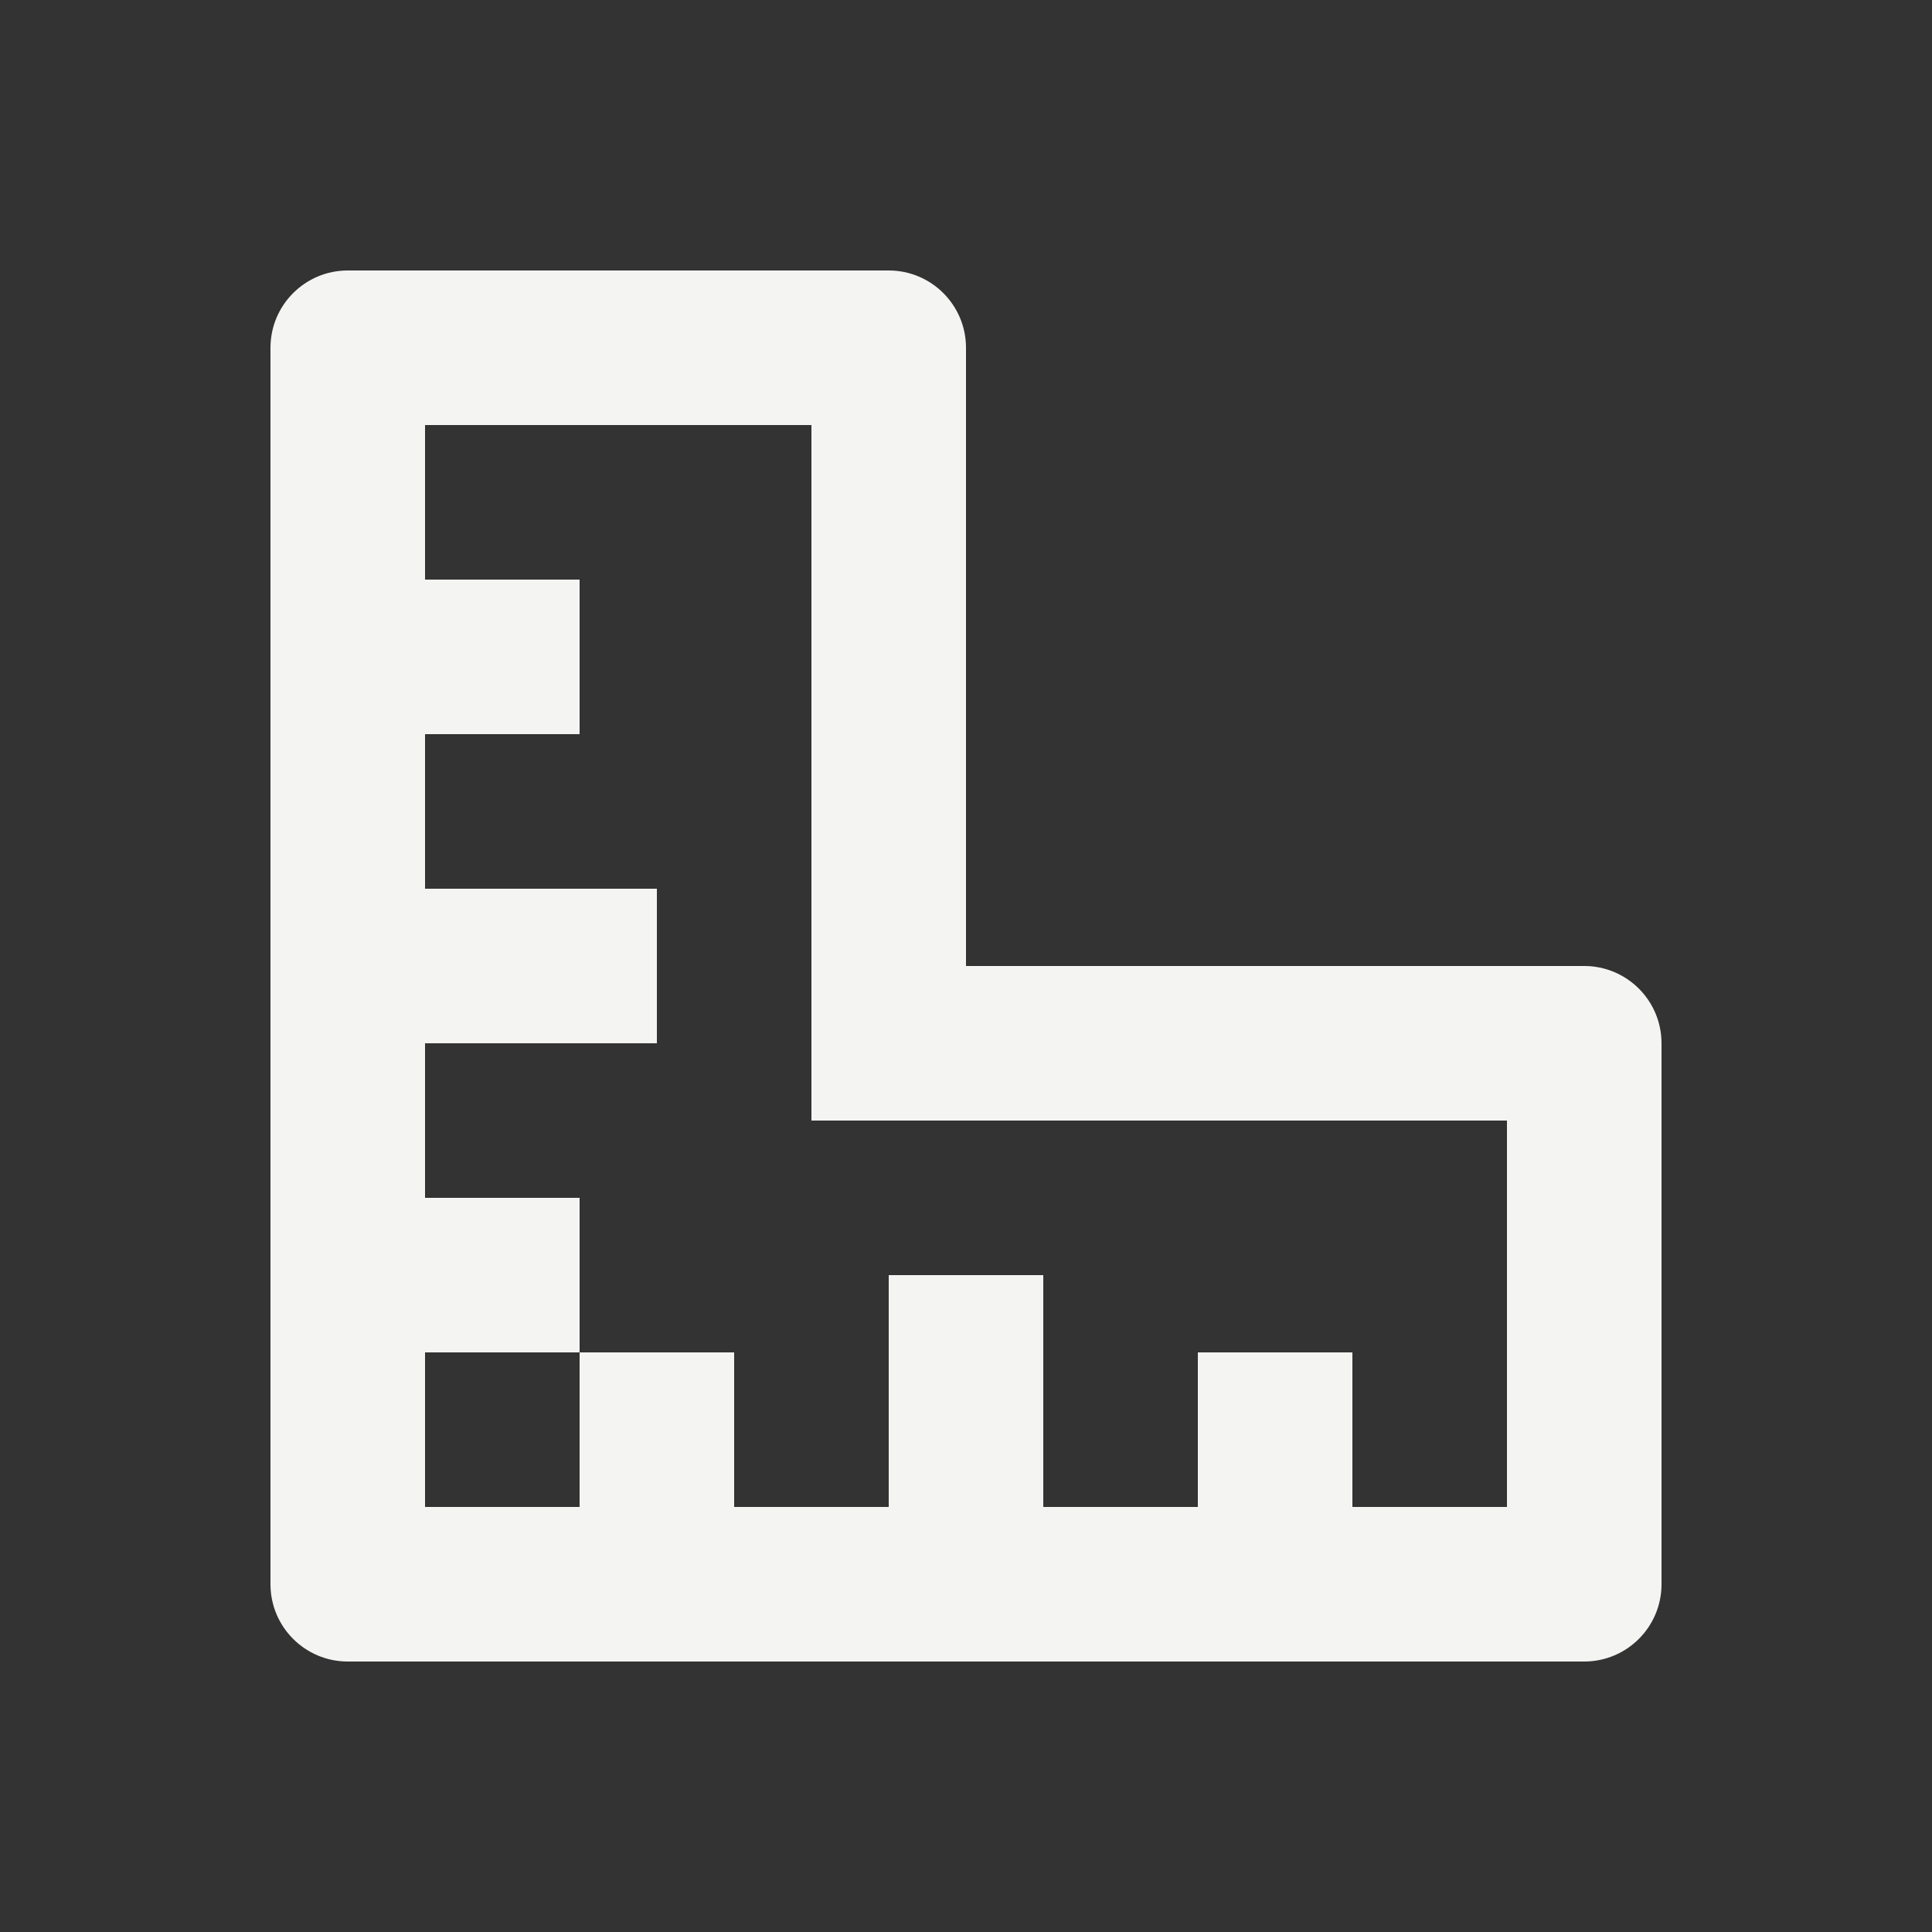 <svg width="25" height="25" viewBox="0 0 25 25" fill="none" xmlns="http://www.w3.org/2000/svg">
<rect x="0" y="0" width="25" height="25" fill="#333333" stroke="none"/>
<path d="M17.5 19.5H19.5V14.5H10.5V5.5H5.5V7.5H7.5V9.5H5.5V11.5H8.5V13.5H5.5V15.5H7.5V17.5H5.5V19.5H7.5V17.5H9.5V19.5H11.5V16.5H13.5V19.5H15.5V17.5H17.5V19.5ZM12.5 12.5H20.5C21.052 12.5 21.5 12.948 21.5 13.5V20.5C21.5 21.052 21.052 21.5 20.5 21.5H4.5C3.948 21.5 3.5 21.052 3.5 20.5V4.5C3.5 3.948 3.948 3.5 4.5 3.5H11.5C12.052 3.5 12.5 3.948 12.5 4.5V12.5Z" fill="#F4F4F2"/>
</svg>
